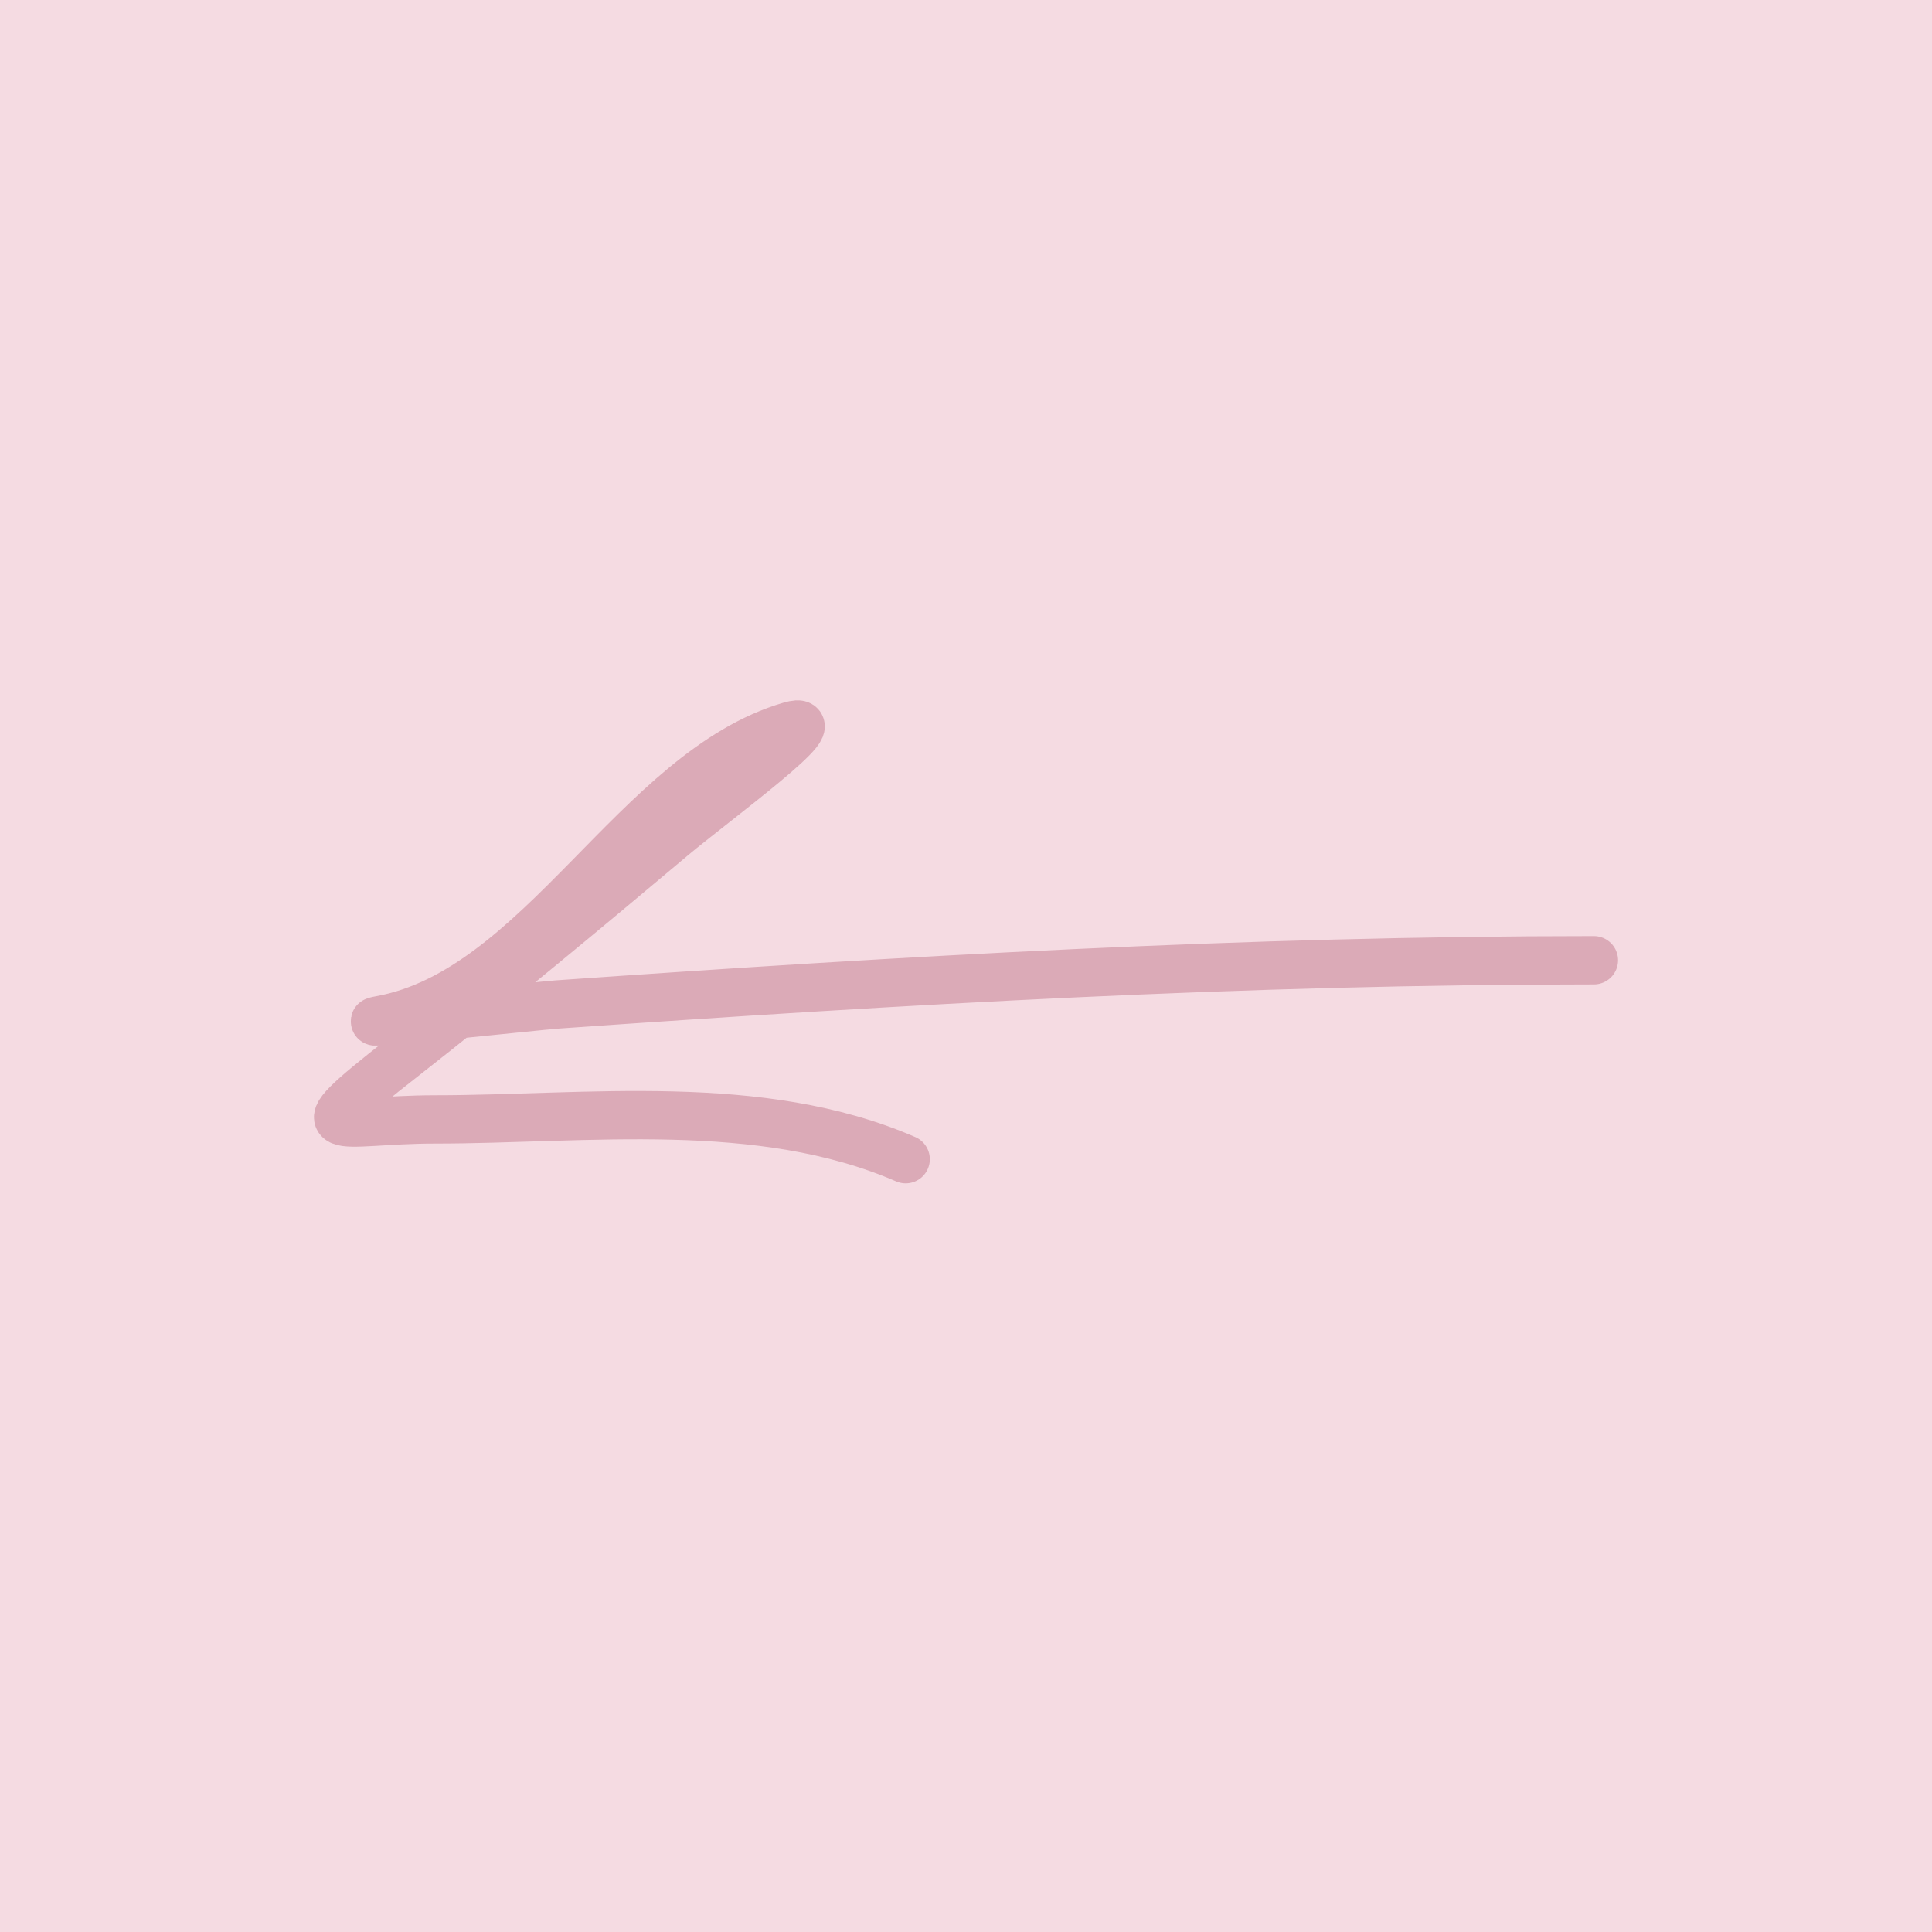 <?xml version="1.0" encoding="UTF-8"?> <svg xmlns="http://www.w3.org/2000/svg" width="40" height="40" viewBox="0 0 40 40" fill="none"><rect width="40" height="40" fill="#F5DBE2"></rect><path d="M33 19.881C25.788 19.881 18.73 20.292 11.539 20.796C11.104 20.827 7.02 21.273 7.88 21.117C11.199 20.512 13.174 15.962 16.359 15.029C17.334 14.744 14.771 16.612 13.931 17.318C12.084 18.871 10.223 20.419 8.338 21.895C6.06 23.677 6.965 23.176 9.006 23.176C12.148 23.176 15.728 22.689 18.751 24" stroke="#DBAAB7" stroke-linecap="round"></path></svg> 